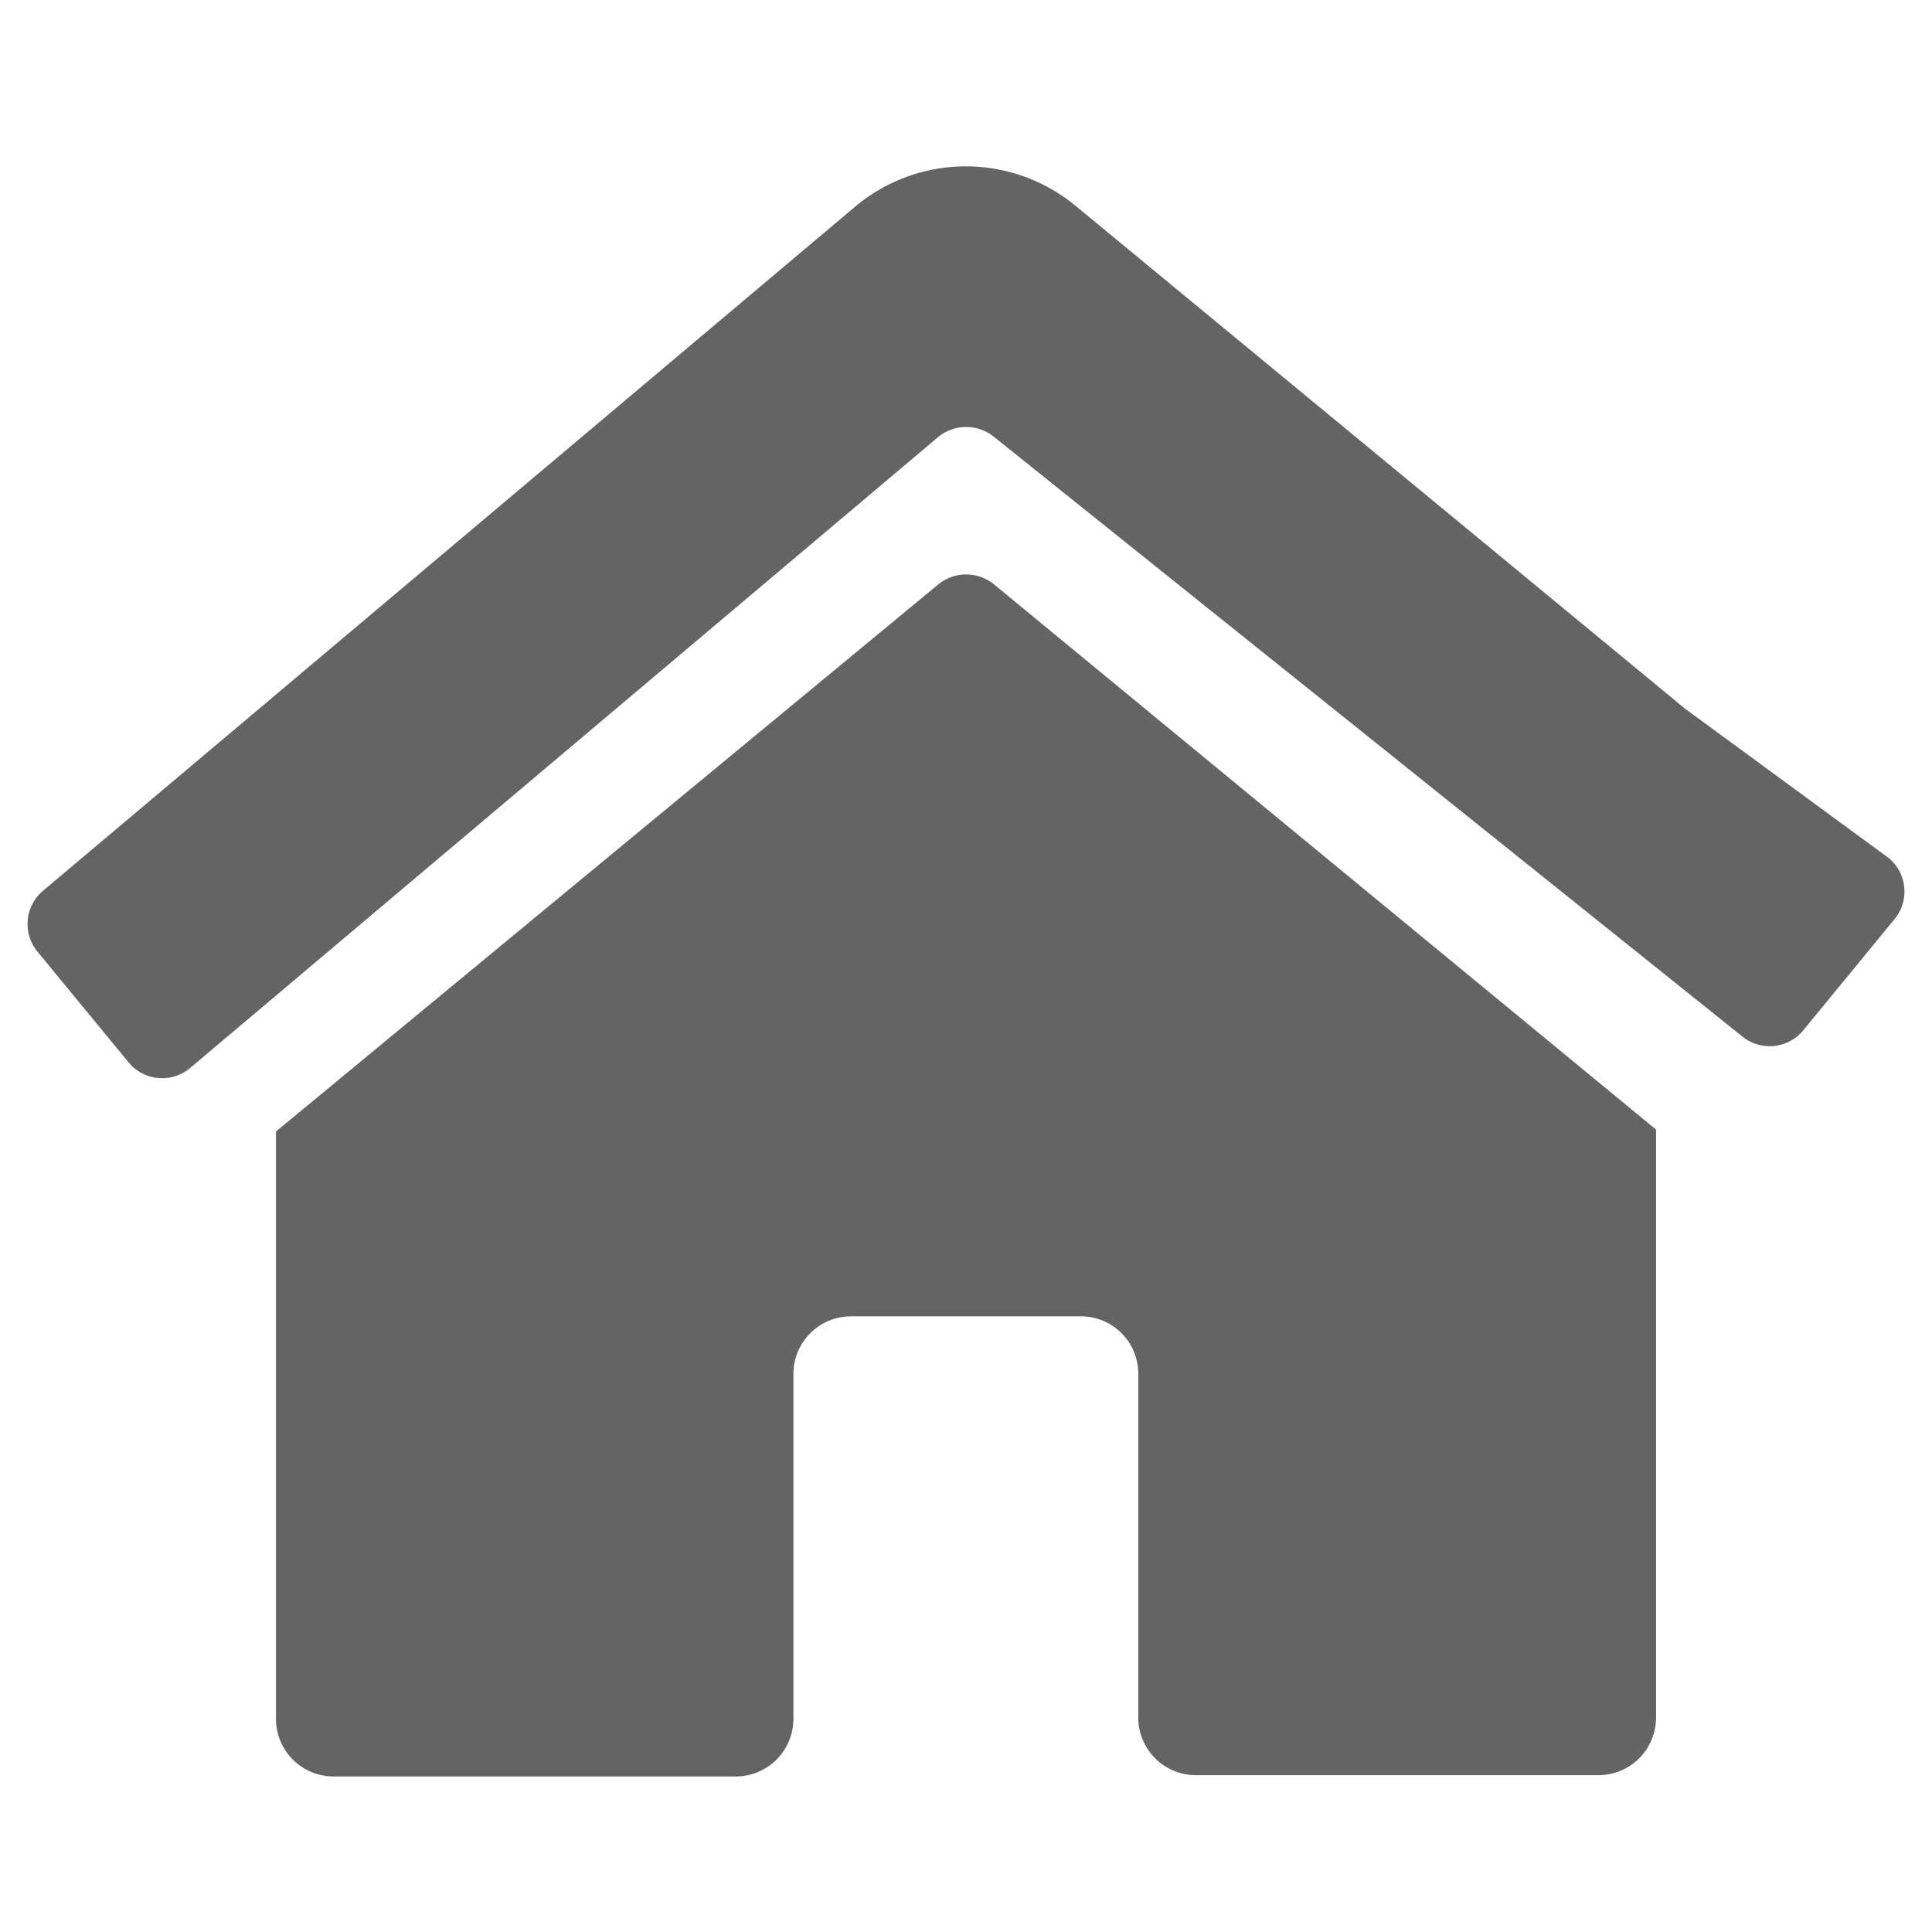 <svg xmlns="http://www.w3.org/2000/svg" width="60" height="60" viewBox="0 0 60 60"><defs><style>.cls-1{fill:#646464;}</style></defs><g id="icon-home-bottom"><path class="cls-1" d="M29.15,18.14l-20.58,17V53.38a1.79,1.79,0,0,0,1.78,1.79l12.51,0a1.79,1.79,0,0,0,1.78-1.79V42.67a1.79,1.79,0,0,1,1.79-1.79h7.14a1.78,1.78,0,0,1,1.78,1.79V53.34a1.79,1.79,0,0,0,1.79,1.79h0l12.5,0a1.79,1.79,0,0,0,1.79-1.79V35.08L30.86,18.14a1.37,1.37,0,0,0-1.71,0ZM33.4,6.39a5.35,5.35,0,0,0-6.81,0L1.34,27.66a1.35,1.35,0,0,0-.18,1.89h0L4,33a1.35,1.35,0,0,0,1.89.18h0L29.15,13.56a1.37,1.37,0,0,1,1.71,0L54.11,32.19A1.35,1.35,0,0,0,56,32h0l2.84-3.46a1.35,1.35,0,0,0-.18-1.89h0L52.32,22"/></g></svg>